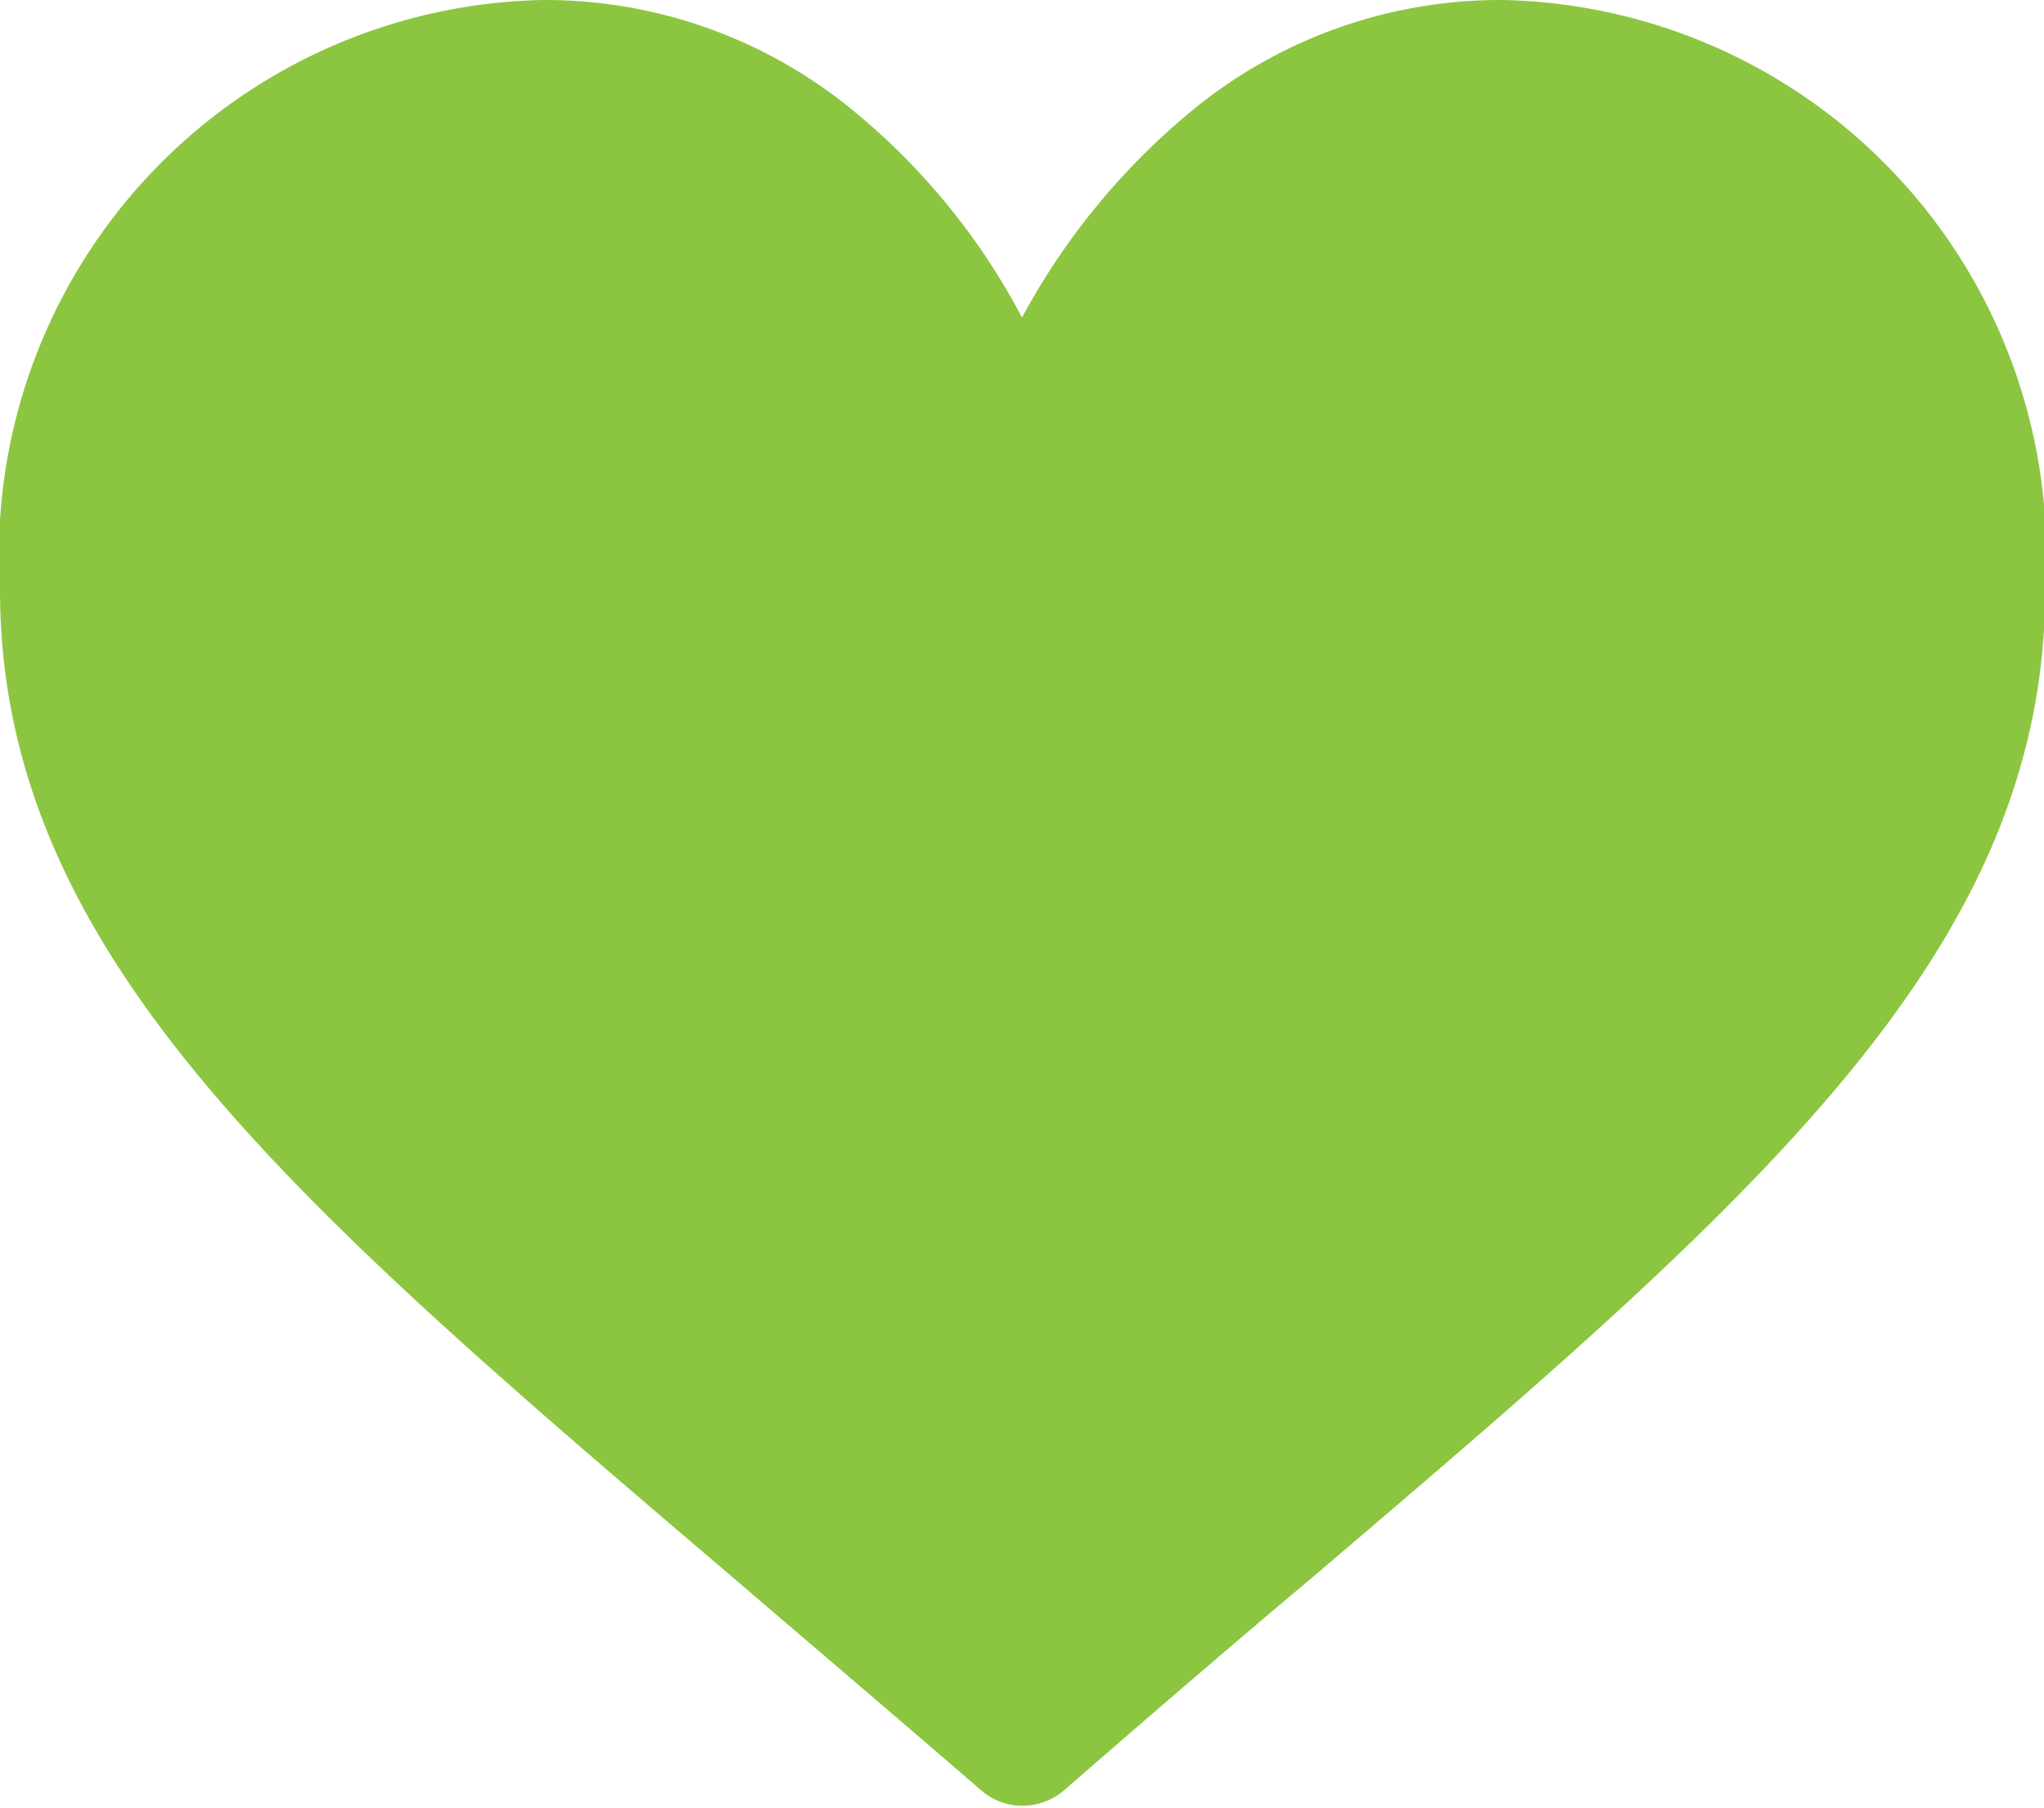 <svg xmlns="http://www.w3.org/2000/svg" width="17.28" height="15.281" viewBox="0 0 17.28 15.281">
  <defs>
    <style>
      .cls-1 {
        fill: #8cc640;
        fill-rule: evenodd;
      }
    </style>
  </defs>
  <path id="donate-green" class="cls-1" d="M1437.01,62a4.1,4.1,0,0,0-2.56.884,5.869,5.869,0,0,0-1.5,1.8,5.679,5.679,0,0,0-1.49-1.8A4.1,4.1,0,0,0,1428.9,62a4.691,4.691,0,0,0-4.59,4.983c0,3.069,2.46,5.168,6.19,8.346,0.63,0.54,1.35,1.152,2.1,1.8a0.53,0.53,0,0,0,.35.134,0.537,0.537,0,0,0,.36-0.134c0.75-.652,1.46-1.264,2.1-1.8,3.73-3.178,6.19-5.277,6.19-8.345A4.691,4.691,0,0,0,1437.01,62Z" transform="translate(-1424.31 -62)"/>
</svg>
